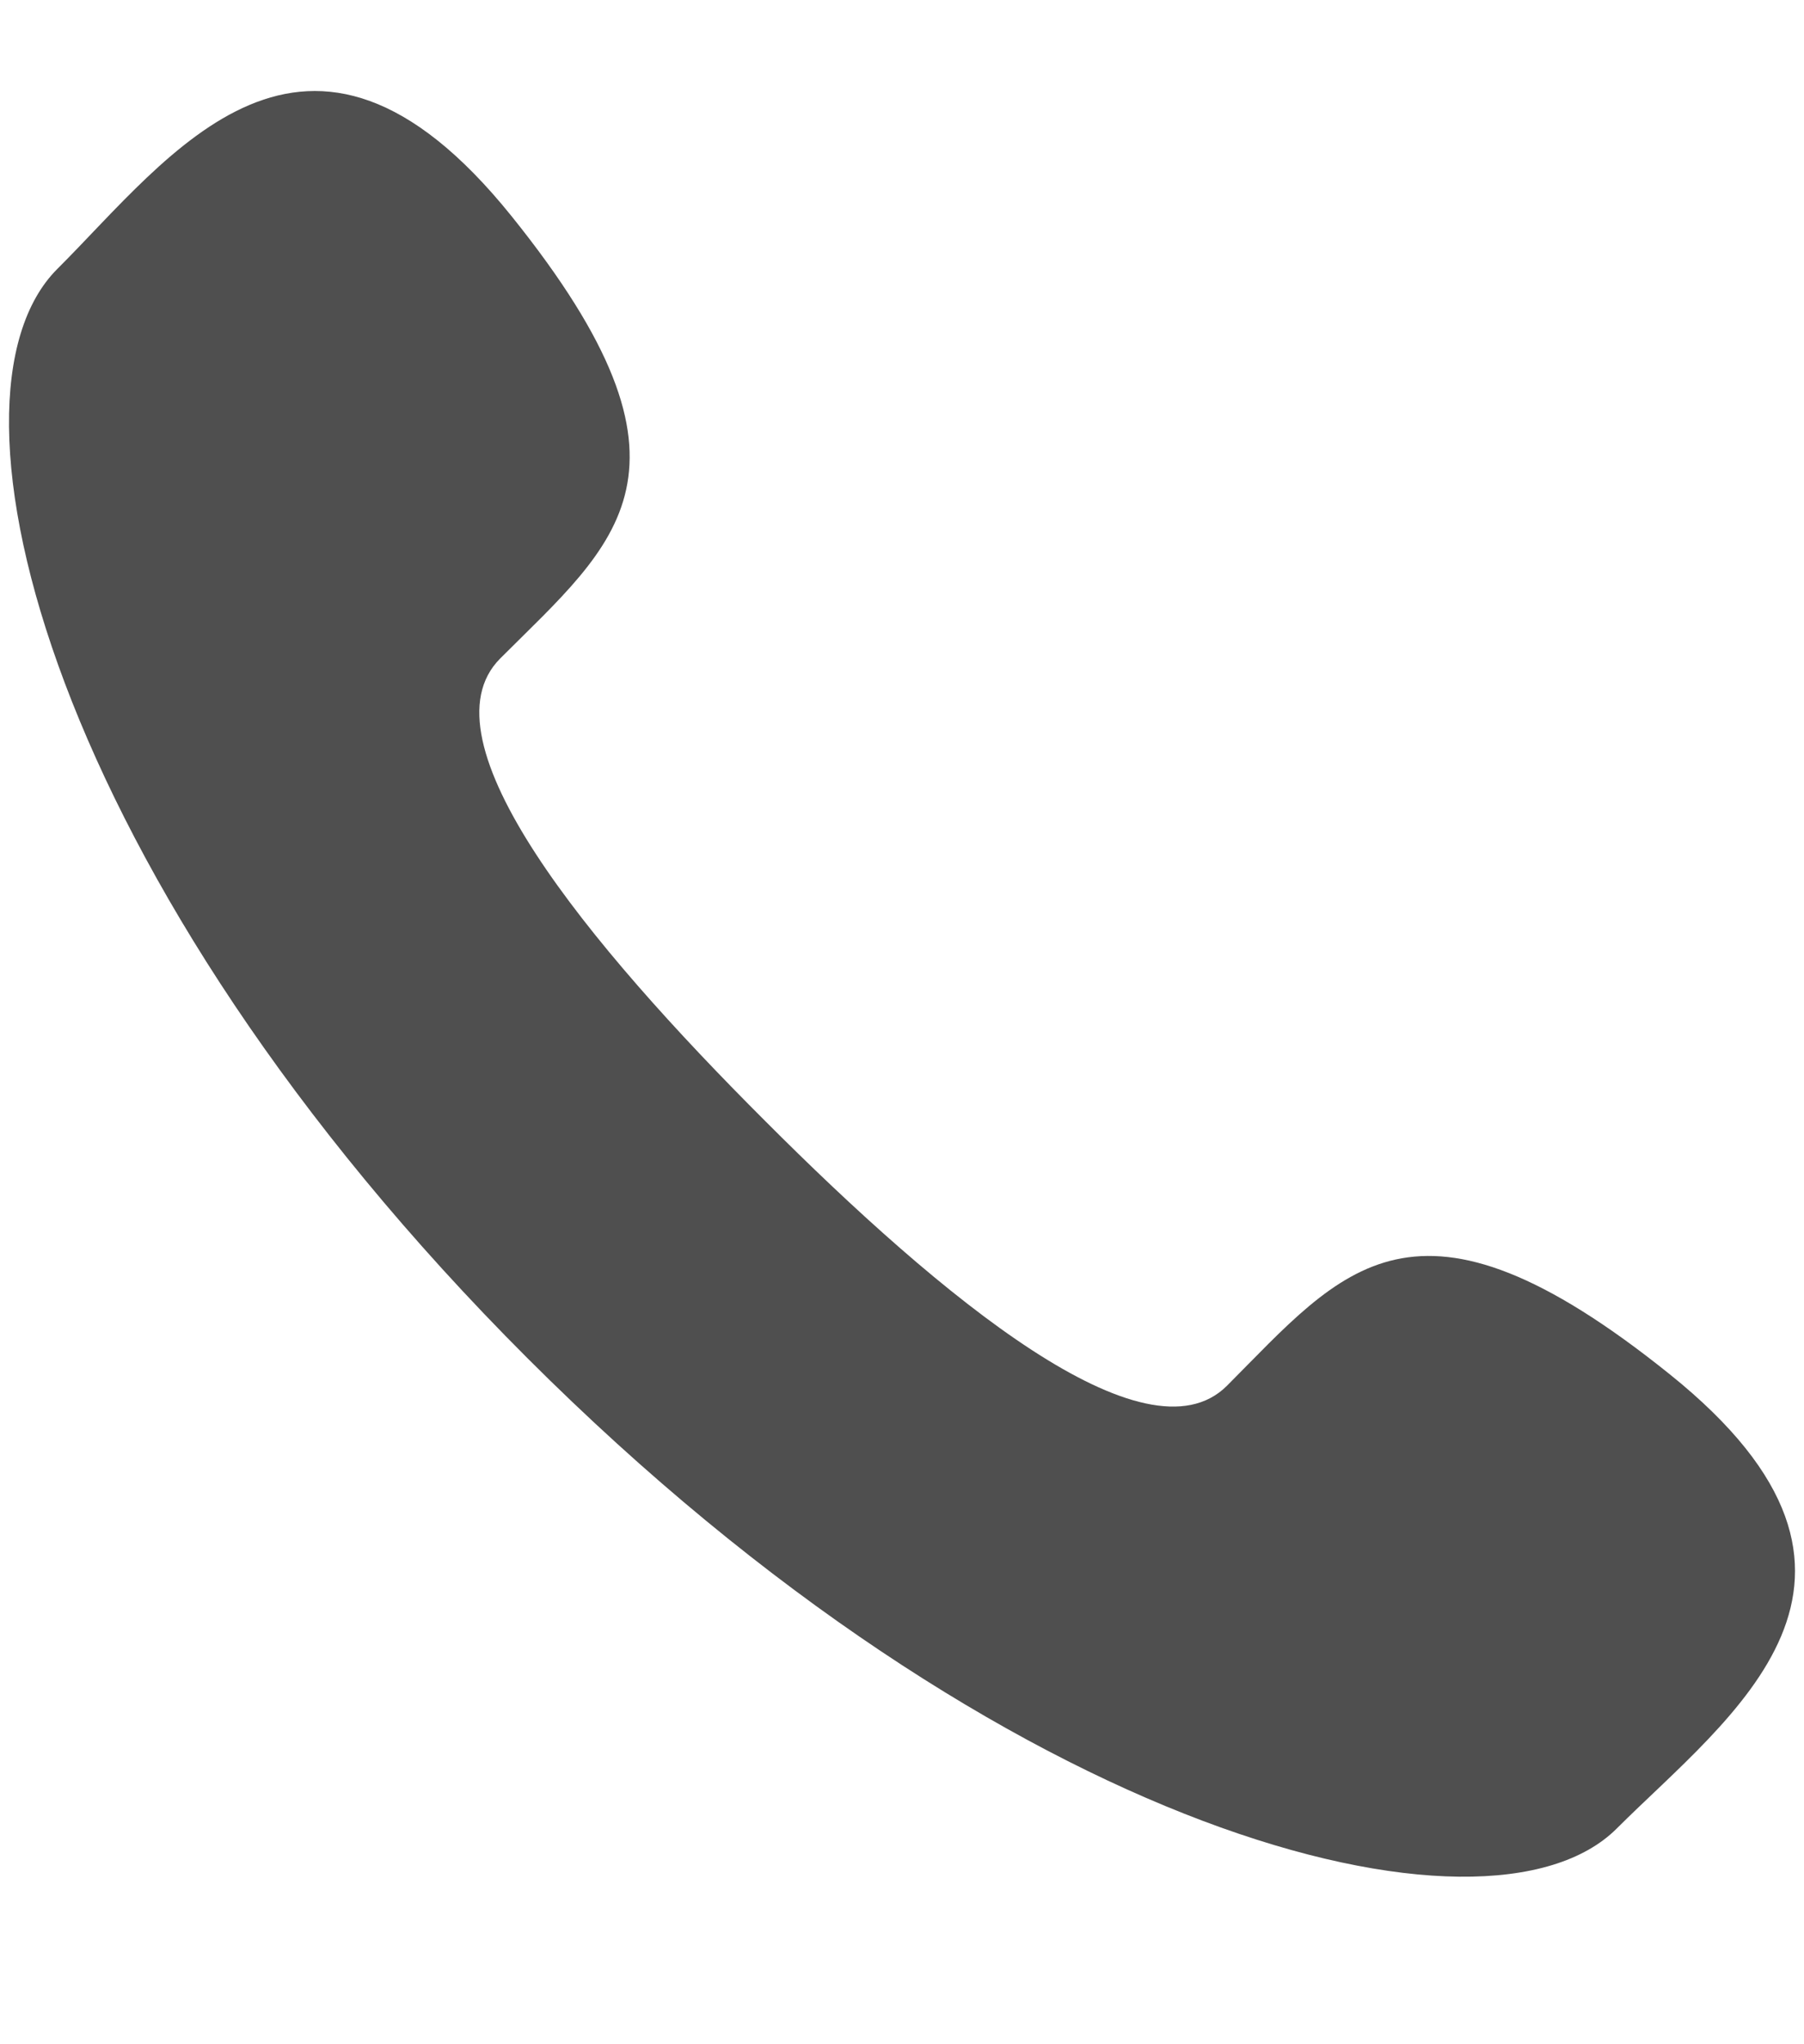 <?xml version="1.0" encoding="UTF-8"?> <svg xmlns="http://www.w3.org/2000/svg" width="15" height="17" viewBox="0 0 15 17" fill="none"> <path d="M6.361 9.321C7.828 10.792 9.528 12.197 10.202 11.524C11.165 10.558 11.759 9.721 13.883 11.428C16.008 13.134 14.376 14.273 13.443 15.206C12.367 16.282 8.354 15.262 4.386 11.295C0.418 7.328 -0.6 3.314 0.476 2.237C1.412 1.305 2.547 -0.324 4.253 1.797C5.959 3.918 5.121 4.513 4.159 5.476C3.485 6.153 4.89 7.852 6.361 9.321Z" fill="#4F4F4F"></path> </svg> 